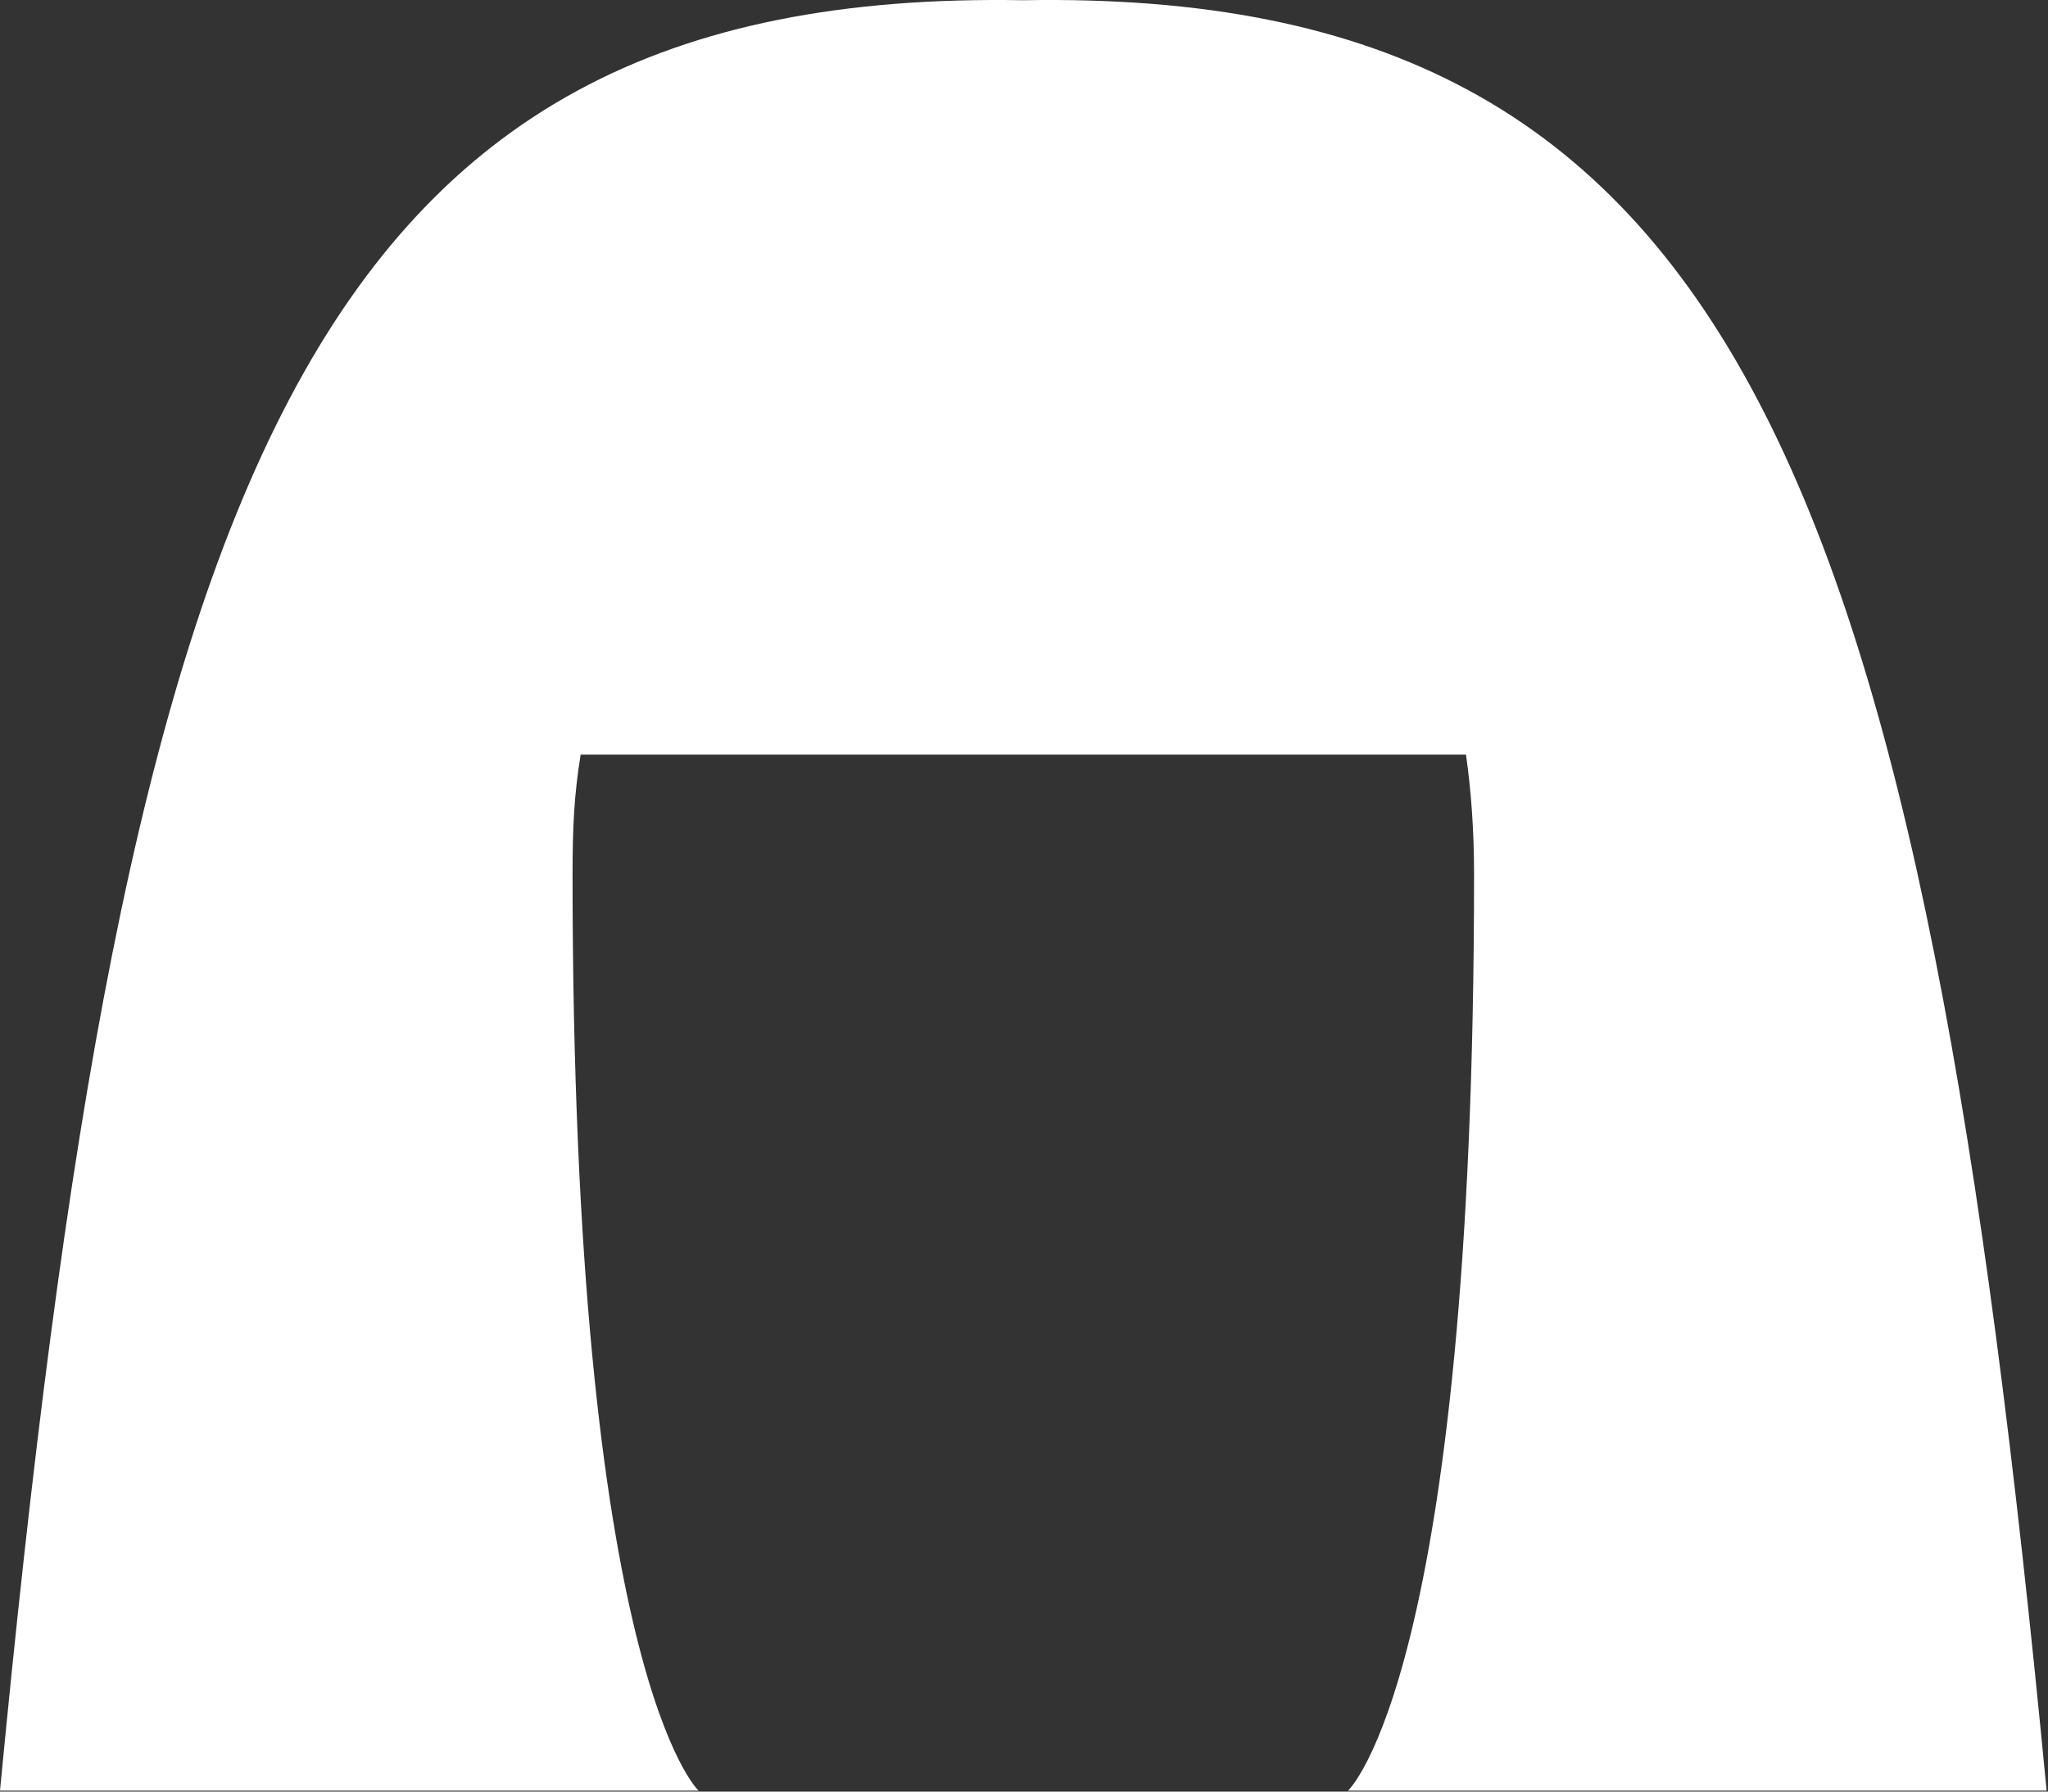 <?xml version="1.0" encoding="UTF-8"?> <svg xmlns="http://www.w3.org/2000/svg" width="752" height="658" viewBox="0 0 752 658" fill="none"><rect x="0" y="0" width="752" height="658" fill="#333333" stroke="none"/> <path d="M751.491 657.639H494.989C494.989 657.639 541.255 615.17 541.255 321.063C541.255 305.202 540.212 290.6 538.292 277.157H213.199C210.848 291.815 210.236 303.429 210.236 321.063C210.236 615.17 256.501 657.639 256.501 657.639H0C46.121 176.016 112.047 -4.526 375.745 0.086C639.444 -4.526 705.369 176.016 751.491 657.639Z" fill="url(#paint0_linear_223_21)"></path> <defs> <linearGradient id="paint0_linear_223_21" x1="375.745" y1="-6.2444e-05" x2="375.745" y2="657.639" gradientUnits="userSpaceOnUse"> <stop stop-color="white"></stop> <stop offset="1" stop-color="white"></stop> </linearGradient> </defs> </svg> 